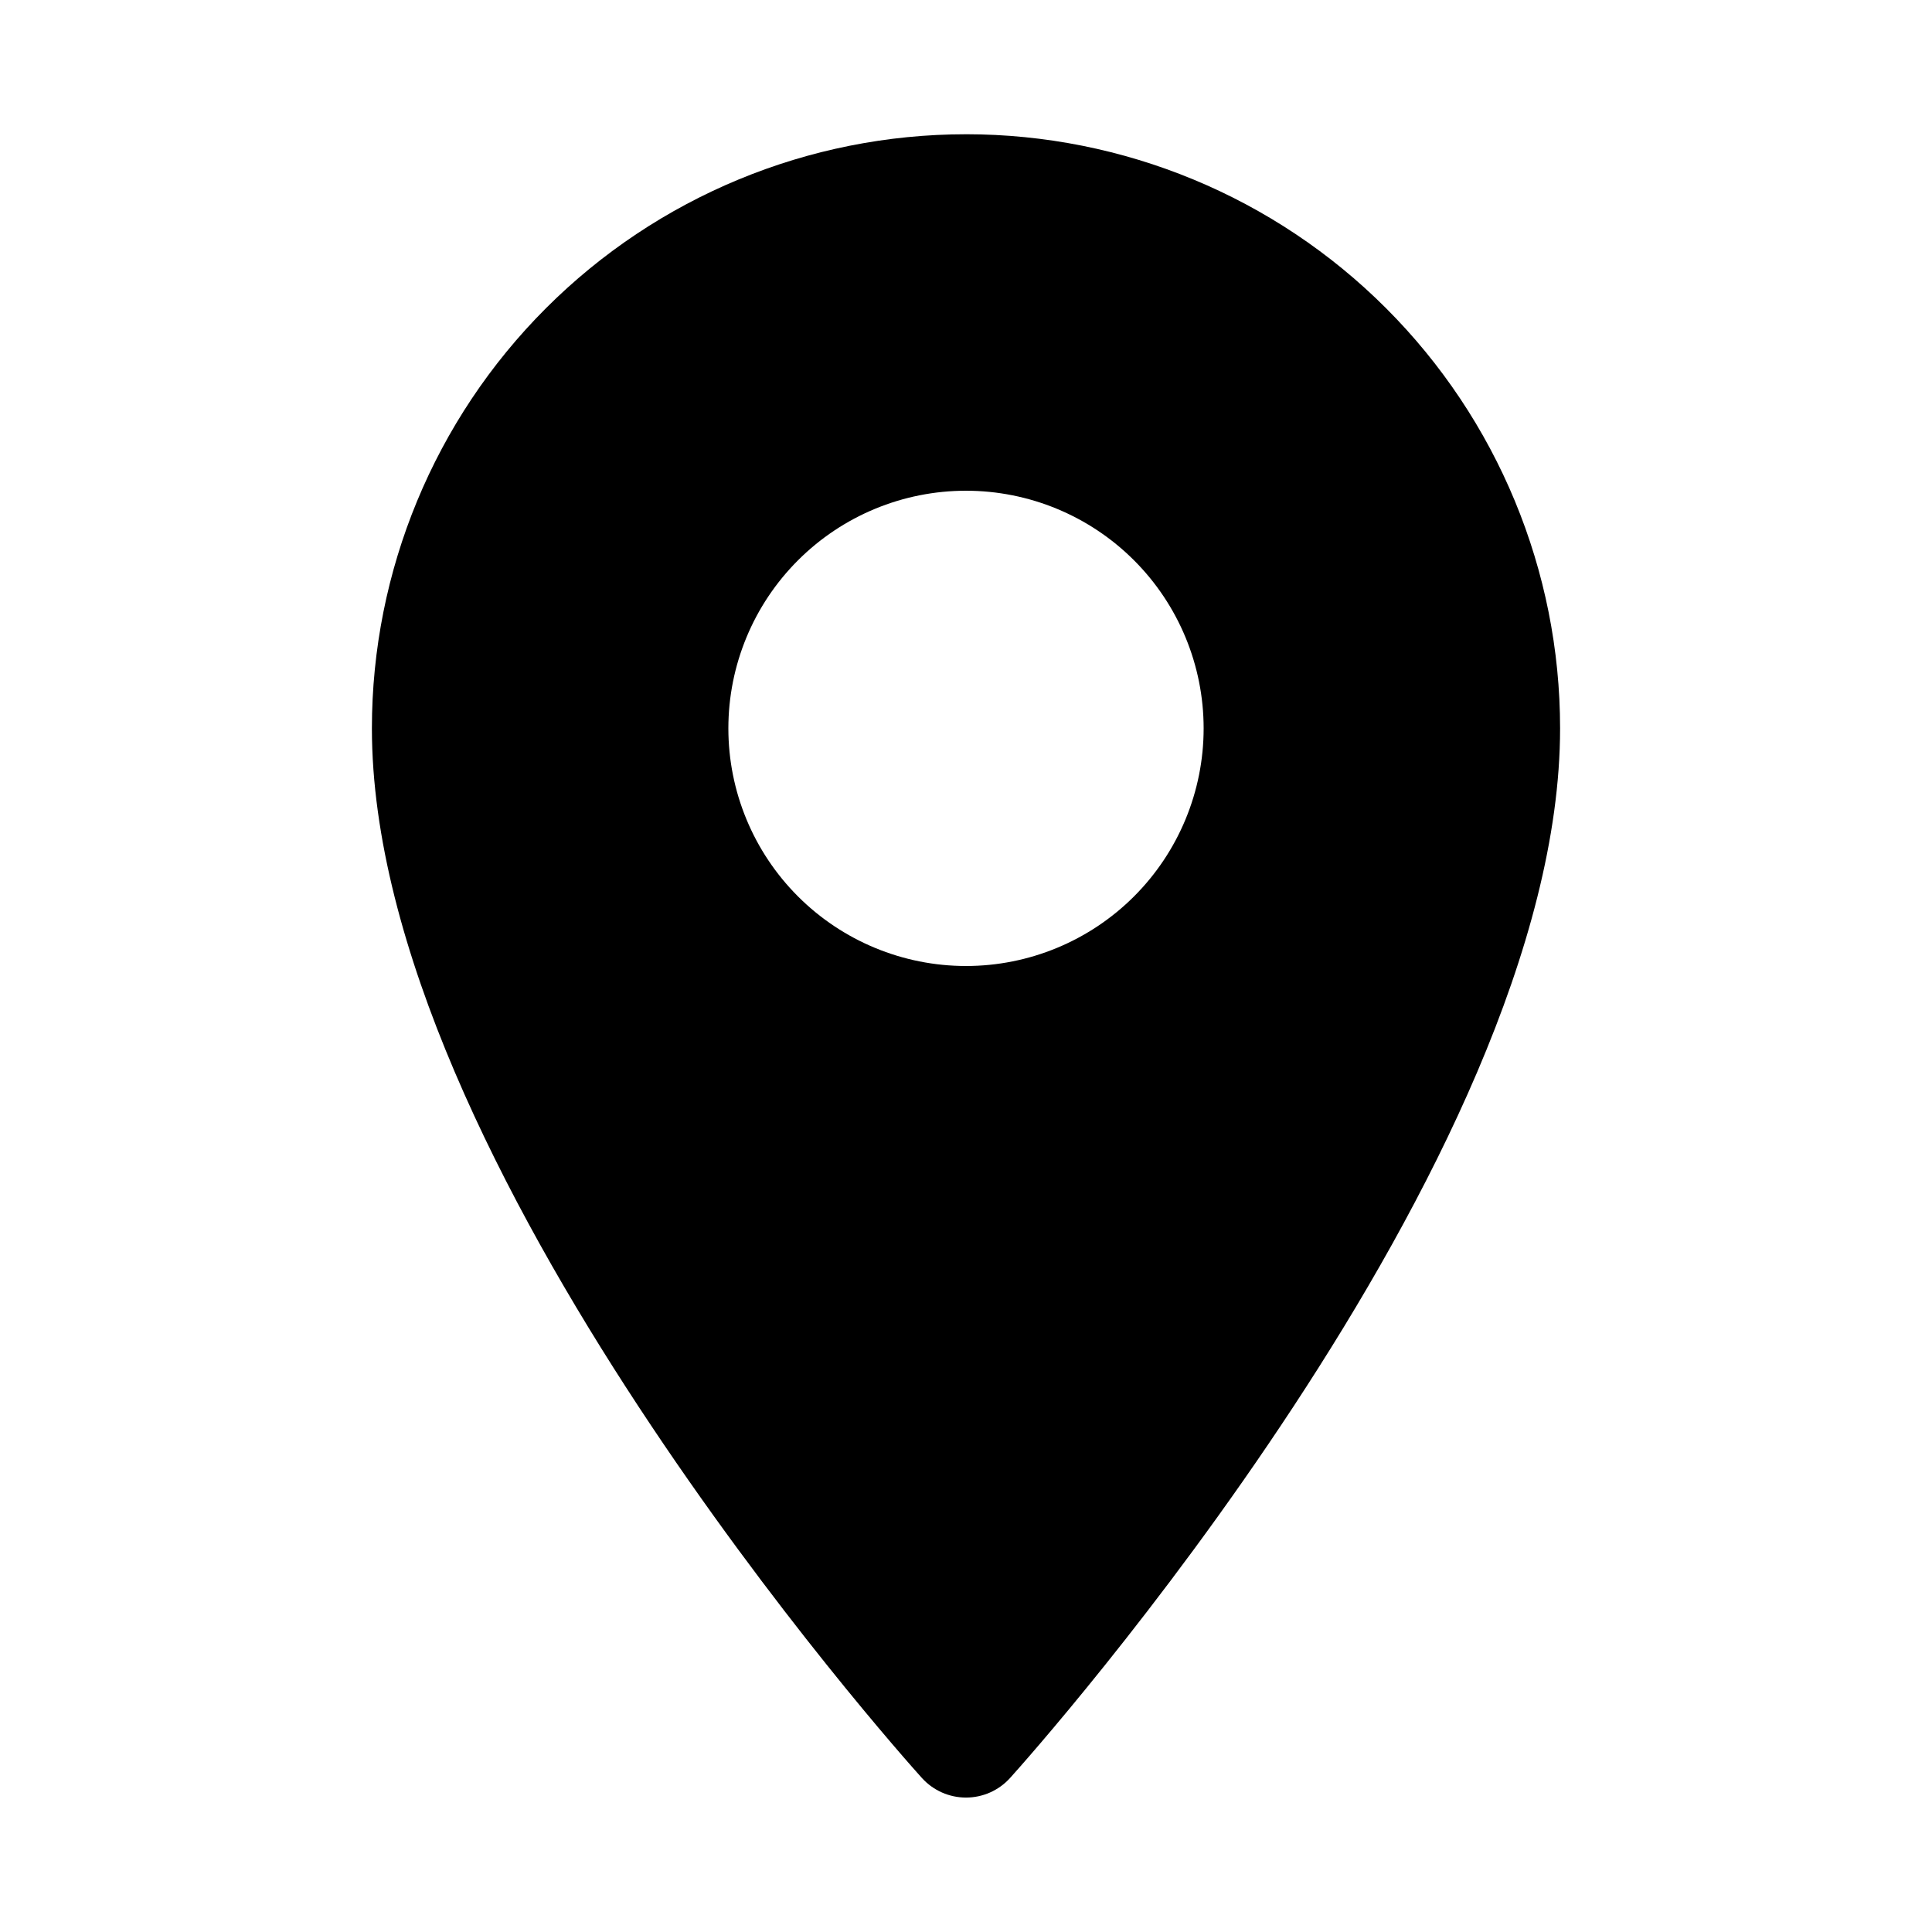 <?xml version="1.0" encoding="UTF-8"?>
<!-- Uploaded to: ICON Repo, www.iconrepo.com, Generator: ICON Repo Mixer Tools -->
<svg fill="#000000" width="800px" height="800px" version="1.1" viewBox="144 144 512 512" xmlns="http://www.w3.org/2000/svg">
 <path d="m400 179.58c-41.758 0-81.805 16.586-111.33 46.113-29.527 29.527-46.113 69.57-46.113 111.33 0 114.93 139.81 271.59 145.79 278.2v-0.004c2.984 3.285 7.215 5.156 11.652 5.156 4.434 0 8.664-1.871 11.648-5.156 5.984-6.613 145.79-163.27 145.79-278.2 0-41.758-16.586-81.801-46.113-111.33-29.523-29.527-69.57-46.113-111.32-46.113zm0 220.42c-16.703 0-32.723-6.637-44.531-18.445-11.812-11.812-18.445-27.828-18.445-44.531 0-16.703 6.633-32.723 18.445-44.531 11.809-11.812 27.828-18.445 44.531-18.445 16.699 0 32.719 6.633 44.531 18.445 11.809 11.809 18.445 27.828 18.445 44.531 0 16.703-6.637 32.719-18.445 44.531-11.812 11.809-27.832 18.445-44.531 18.445z"/>
</svg>